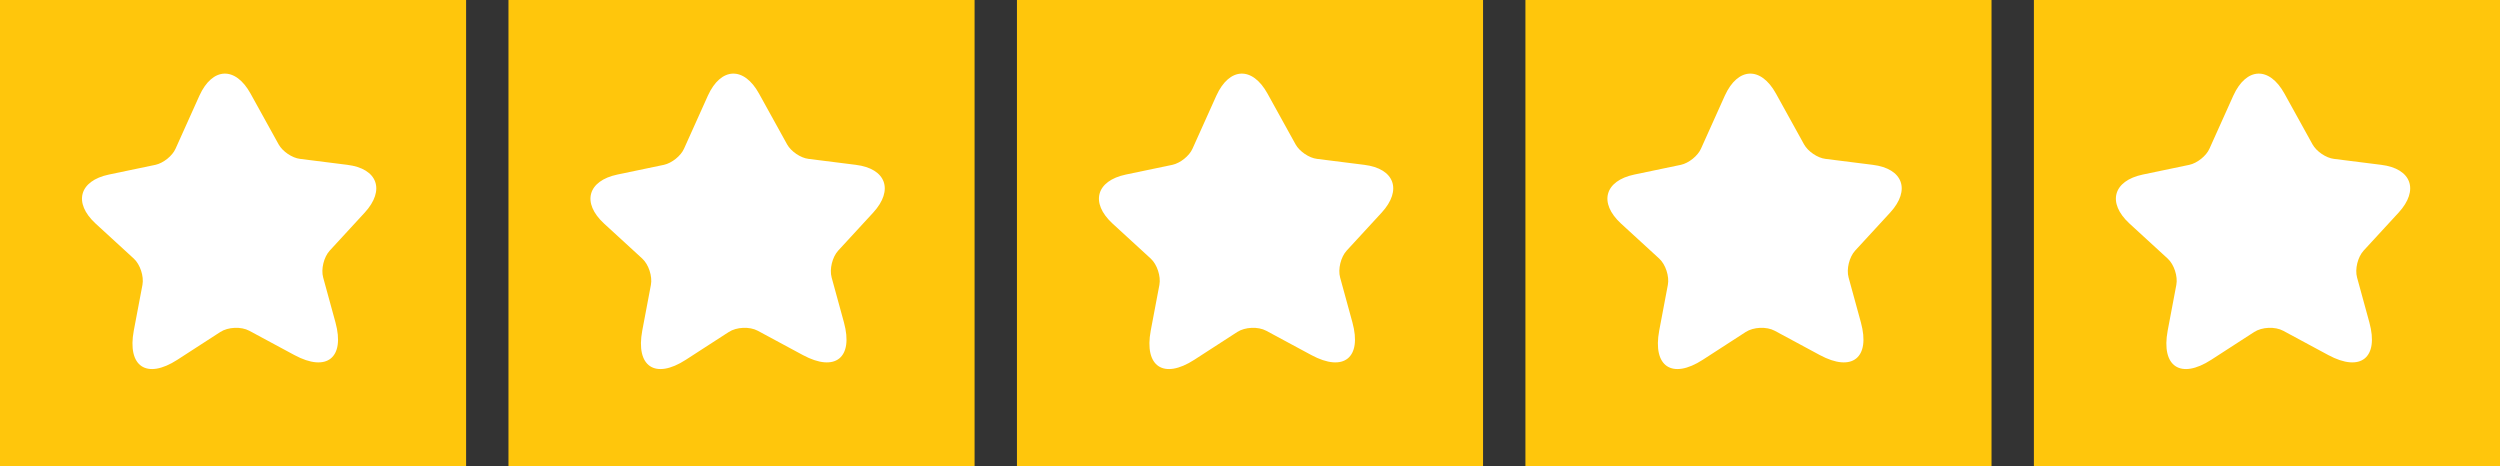 <svg width="177" height="33" viewBox="0 0 177 33" fill="none" xmlns="http://www.w3.org/2000/svg">
<rect x="0" y="0" width="177" height="33" fill="#333333" stroke="none"/>
<rect x="72" width="33" height="33" fill="#FFC60C"/>
<g clip-path="url(#clip0_3011_45613)">
<path d="M89.741 6.63L91.728 10.224C92.001 10.717 92.684 11.186 93.246 11.249L96.591 11.67C98.733 11.934 99.285 13.454 97.828 15.046L95.344 17.744C94.93 18.195 94.715 19.058 94.881 19.65L95.751 22.825C96.436 25.332 95.134 26.371 92.847 25.14L89.652 23.419C89.07 23.105 88.146 23.151 87.599 23.504L84.558 25.472C82.38 26.879 80.995 25.953 81.473 23.401L82.085 20.17C82.199 19.566 81.925 18.724 81.473 18.309L78.761 15.822C77.178 14.359 77.604 12.8 79.713 12.358L83.006 11.67C83.562 11.549 84.206 11.04 84.432 10.521L86.119 6.77C87.041 4.749 88.668 4.685 89.741 6.63Z" fill="white"/>
</g>
<rect width="33" height="33" fill="#FFC60C"/>
<g clip-path="url(#clip1_3011_45613)">
<path d="M17.741 6.63L19.728 10.224C20.001 10.717 20.684 11.186 21.246 11.249L24.591 11.67C26.733 11.934 27.285 13.454 25.828 15.046L23.344 17.744C22.93 18.195 22.715 19.058 22.881 19.65L23.751 22.825C24.436 25.332 23.134 26.371 20.847 25.14L17.652 23.419C17.07 23.105 16.146 23.151 15.599 23.504L12.558 25.472C10.38 26.879 8.995 25.953 9.473 23.401L10.085 20.17C10.199 19.566 9.925 18.724 9.473 18.309L6.761 15.822C5.178 14.359 5.604 12.8 7.713 12.358L11.006 11.67C11.562 11.549 12.206 11.04 12.432 10.521L14.119 6.77C15.041 4.749 16.668 4.685 17.741 6.63Z" fill="white"/>
</g>
<rect x="108" width="33" height="33" fill="#FFC60C"/>
<g clip-path="url(#clip2_3011_45613)">
<path d="M125.741 6.63L127.728 10.224C128.001 10.717 128.684 11.186 129.246 11.249L132.591 11.67C134.733 11.934 135.285 13.454 133.828 15.046L131.344 17.744C130.93 18.195 130.715 19.058 130.881 19.65L131.751 22.825C132.436 25.332 131.134 26.371 128.847 25.14L125.652 23.419C125.07 23.105 124.146 23.151 123.599 23.504L120.558 25.472C118.38 26.879 116.995 25.953 117.473 23.401L118.084 20.17C118.199 19.566 117.925 18.724 117.473 18.309L114.761 15.822C113.178 14.359 113.604 12.8 115.713 12.358L119.006 11.67C119.562 11.549 120.206 11.04 120.432 10.521L122.119 6.77C123.041 4.749 124.668 4.685 125.741 6.63Z" fill="white"/>
</g>
<rect x="144" width="33" height="33" fill="#FFC60C"/>
<g clip-path="url(#clip3_3011_45613)">
<path d="M161.741 6.63L163.728 10.224C164.001 10.717 164.684 11.186 165.246 11.249L168.591 11.67C170.733 11.934 171.285 13.454 169.828 15.046L167.344 17.744C166.93 18.195 166.715 19.058 166.881 19.65L167.751 22.825C168.436 25.332 167.134 26.371 164.847 25.14L161.652 23.419C161.07 23.105 160.146 23.151 159.599 23.504L156.558 25.472C154.38 26.879 152.995 25.953 153.473 23.401L154.084 20.17C154.199 19.566 153.925 18.724 153.473 18.309L150.761 15.822C149.178 14.359 149.604 12.8 151.713 12.358L155.006 11.67C155.562 11.549 156.206 11.04 156.432 10.521L158.119 6.77C159.041 4.749 160.668 4.685 161.741 6.63Z" fill="white"/>
</g>
<rect x="36" width="33" height="33" fill="#FFC60C"/>
<g clip-path="url(#clip4_3011_45613)">
<path d="M53.741 6.63L55.728 10.224C56.001 10.717 56.684 11.186 57.246 11.249L60.591 11.67C62.733 11.934 63.285 13.454 61.828 15.046L59.344 17.744C58.93 18.195 58.715 19.058 58.881 19.65L59.751 22.825C60.436 25.332 59.134 26.371 56.847 25.14L53.652 23.419C53.07 23.105 52.146 23.151 51.599 23.504L48.558 25.472C46.38 26.879 44.995 25.953 45.473 23.401L46.084 20.17C46.199 19.566 45.925 18.724 45.473 18.309L42.761 15.822C41.178 14.359 41.604 12.8 43.713 12.358L47.006 11.67C47.562 11.549 48.206 11.04 48.432 10.521L50.119 6.77C51.041 4.749 52.668 4.685 53.741 6.63Z" fill="white"/>
</g>
<defs>
<clipPath id="clip0_3011_45613">
<rect width="26" height="26" fill="white" transform="translate(76 4)"/>
</clipPath>
<clipPath id="clip1_3011_45613">
<rect width="26" height="26" fill="white" transform="translate(4 4)"/>
</clipPath>
<clipPath id="clip2_3011_45613">
<rect width="26" height="26" fill="white" transform="translate(112 4)"/>
</clipPath>
<clipPath id="clip3_3011_45613">
<rect width="26" height="26" fill="white" transform="translate(148 4)"/>
</clipPath>
<clipPath id="clip4_3011_45613">
<rect width="26" height="26" fill="white" transform="translate(40 4)"/>
</clipPath>
</defs>
</svg>
